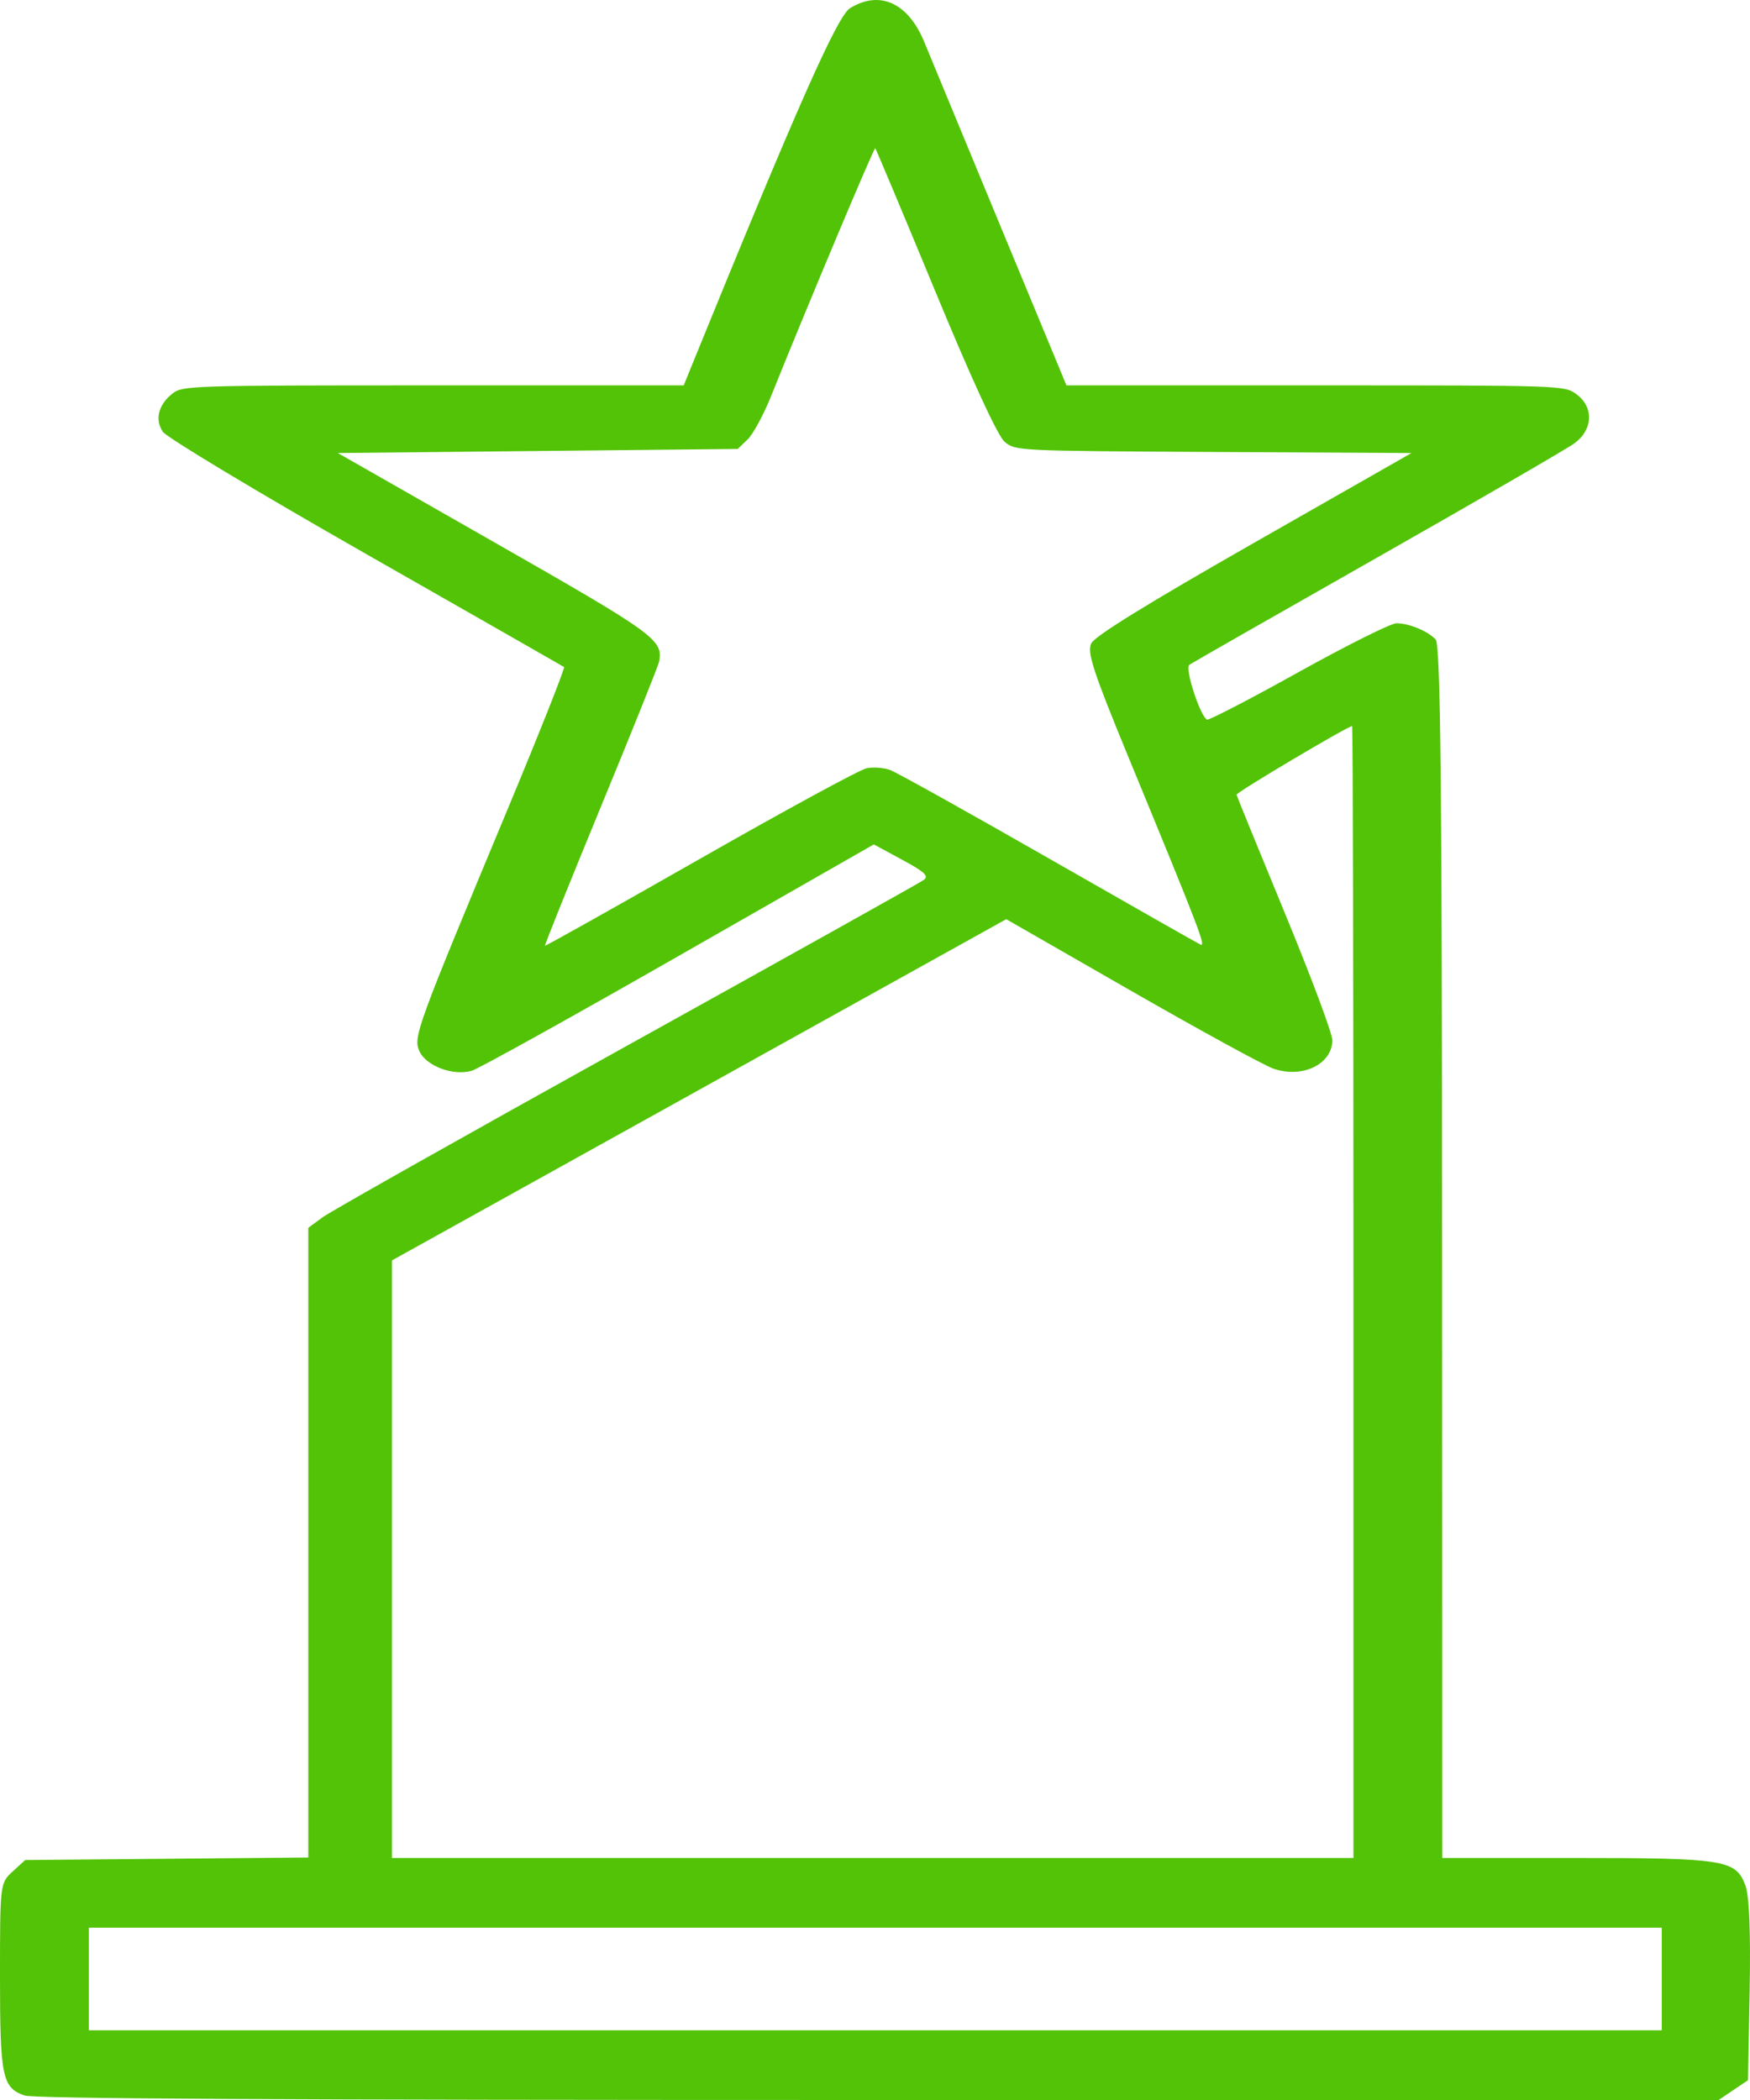 <svg width="50" height="60" viewBox="0 0 50 60" fill="none" xmlns="http://www.w3.org/2000/svg">
<path fill-rule="evenodd" clip-rule="evenodd" d="M24.286 0.235C23.921 0.46 22.765 3.071 19.761 10.454L19.535 11.011H12.38C5.455 11.011 5.216 11.018 4.931 11.242C4.524 11.561 4.417 11.987 4.653 12.337C4.763 12.5 7.372 14.068 10.451 15.823C13.531 17.578 16.079 19.033 16.115 19.057C16.15 19.081 15.416 20.933 14.482 23.172C11.895 29.382 11.804 29.63 11.982 30.031C12.171 30.457 12.953 30.75 13.481 30.592C13.677 30.534 16.341 29.055 19.401 27.306L24.966 24.126L25.775 24.564C26.419 24.911 26.546 25.03 26.394 25.141C26.289 25.218 22.474 27.349 17.916 29.877C13.359 32.406 9.445 34.611 9.22 34.778L8.809 35.08V44.076V53.071L4.765 53.108L0.72 53.144L0.36 53.473C0.002 53.8 0 53.818 0 56.485C0 59.334 0.064 59.644 0.695 59.87C0.957 59.964 7.794 60 25.082 60H49.104L49.523 59.717L49.942 59.435L49.99 56.875C50.021 55.203 49.979 54.16 49.868 53.867C49.592 53.135 49.278 53.085 44.945 53.085H41.208L41.203 35.769C41.2 22.342 41.158 18.411 41.017 18.267C40.778 18.023 40.254 17.808 39.898 17.808C39.741 17.808 38.48 18.438 37.096 19.207C35.712 19.977 34.538 20.586 34.486 20.561C34.291 20.466 33.844 19.088 33.979 18.995C34.054 18.943 36.468 17.565 39.342 15.933C42.216 14.301 44.752 12.833 44.978 12.67C45.515 12.282 45.545 11.636 45.043 11.265C44.698 11.011 44.682 11.011 37.584 11.011H30.47L28.588 6.469C27.553 3.971 26.571 1.599 26.406 1.196C25.946 0.079 25.134 -0.289 24.286 0.235ZM26.719 8.315C27.761 10.838 28.507 12.457 28.702 12.621C29.013 12.882 29.029 12.883 34.671 12.914L40.328 12.944L35.83 15.509C32.781 17.248 31.282 18.173 31.18 18.381C31.053 18.637 31.229 19.174 32.259 21.676C34.303 26.636 34.469 27.071 34.294 26.986C34.201 26.941 32.242 25.827 29.94 24.511C27.638 23.194 25.609 22.064 25.43 21.999C25.251 21.934 24.949 21.912 24.758 21.951C24.567 21.99 22.429 23.152 20.007 24.533C17.584 25.914 15.588 27.034 15.571 27.021C15.554 27.009 16.271 25.226 17.164 23.059C18.058 20.893 18.808 19.023 18.831 18.904C18.951 18.284 18.719 18.116 14.163 15.517L9.653 12.944L15.366 12.886L21.078 12.827L21.362 12.553C21.518 12.402 21.818 11.848 22.029 11.322C23.072 8.726 24.972 4.204 25.007 4.236C25.029 4.256 25.799 6.091 26.719 8.315ZM38.67 36.912V53.085H24.934H11.198V44.549V36.012L19.298 31.514C23.753 29.04 27.701 26.846 28.073 26.639L28.749 26.262L32.328 28.316C34.297 29.445 36.123 30.444 36.386 30.534C37.211 30.818 38.058 30.409 38.068 29.723C38.07 29.54 37.46 27.905 36.71 26.09C35.961 24.274 35.34 22.752 35.329 22.707C35.315 22.643 38.472 20.767 38.632 20.744C38.653 20.741 38.67 28.016 38.67 36.912ZM47.479 56.543V58.008H25.008H2.538V56.543V55.078H25.008H47.479V56.543Z" fill="#52C306"/>
</svg>
